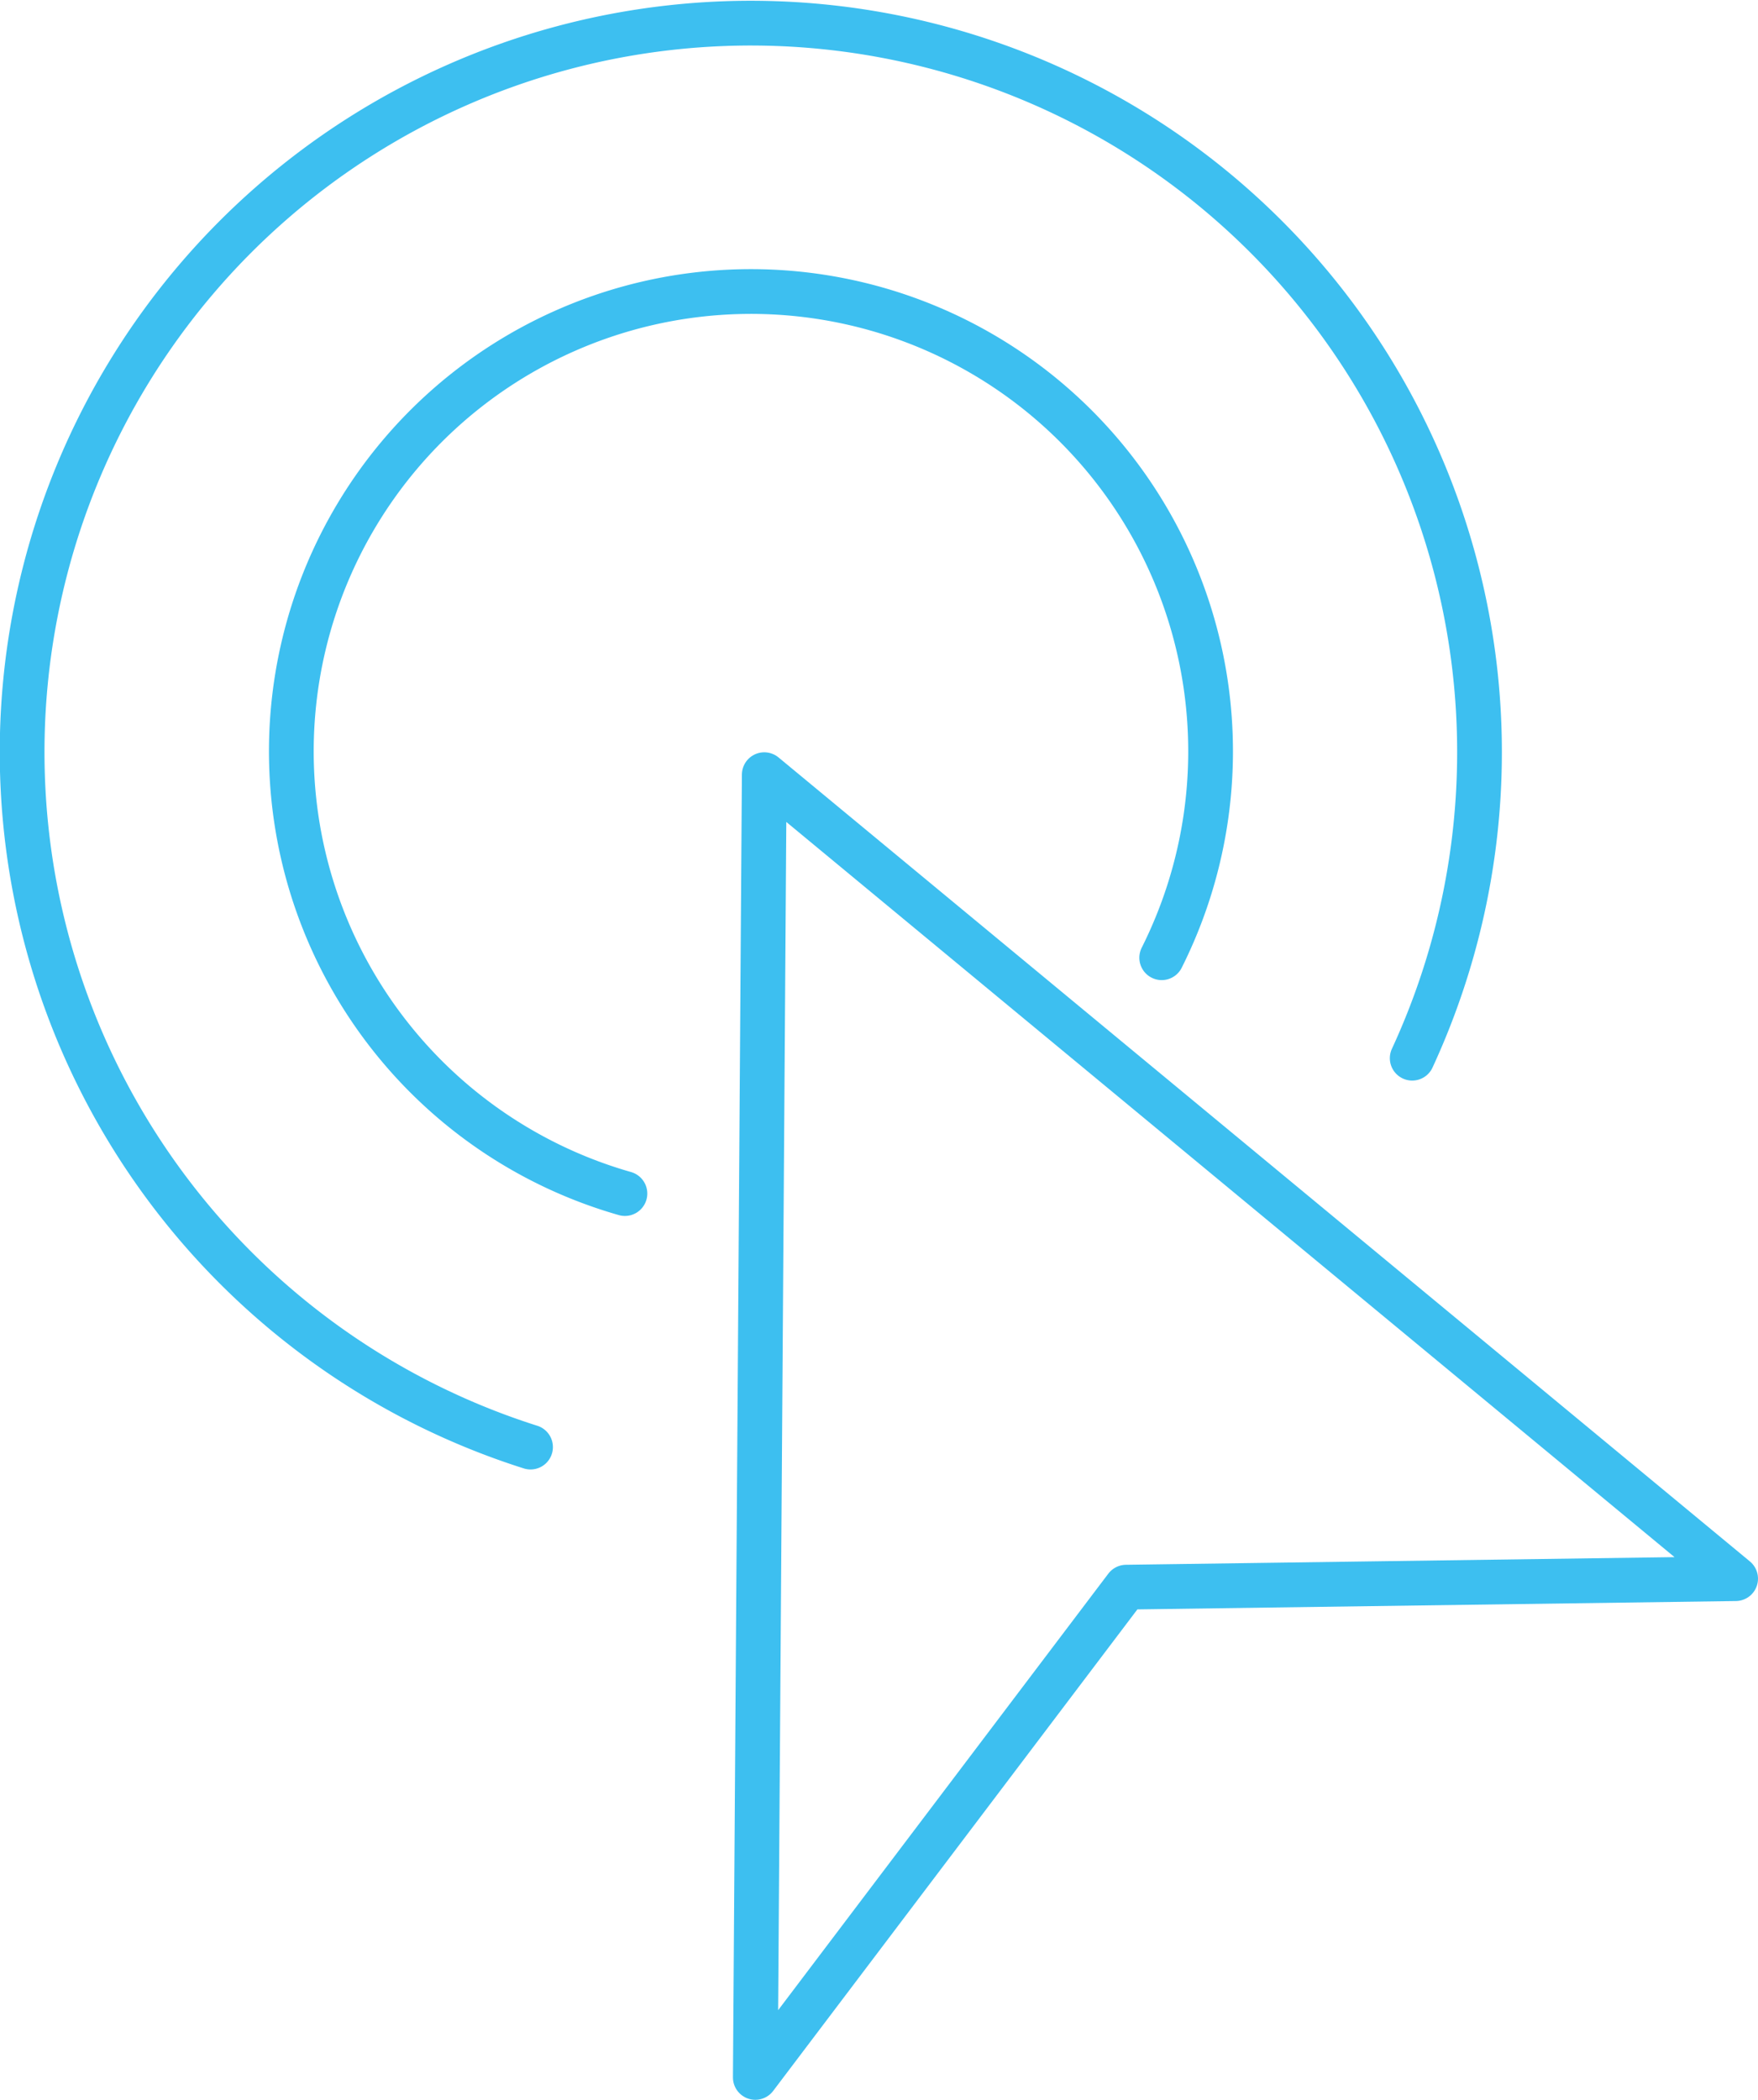 <svg id="Capa_1" data-name="Capa 1" xmlns="http://www.w3.org/2000/svg" viewBox="0 0 78.6 93.84"><defs><style>.cls-1{fill:none;stroke:#3dbff0;stroke-linecap:round;stroke-linejoin:round;stroke-width:2px;}</style></defs><path class="cls-1" d="M34.78,83A32.58,32.58,0,1,1,74.2,65.62" transform="translate(-11.06 -18.33)"/><path class="cls-1" d="M39,71.67A20.55,20.55,0,1,1,63,61.13" transform="translate(-11.06 -18.33)"/><polygon class="cls-1" points="50.35 70.93 33.77 92.84 34.17 34.62 77.6 70.55 50.35 70.93"/></svg>